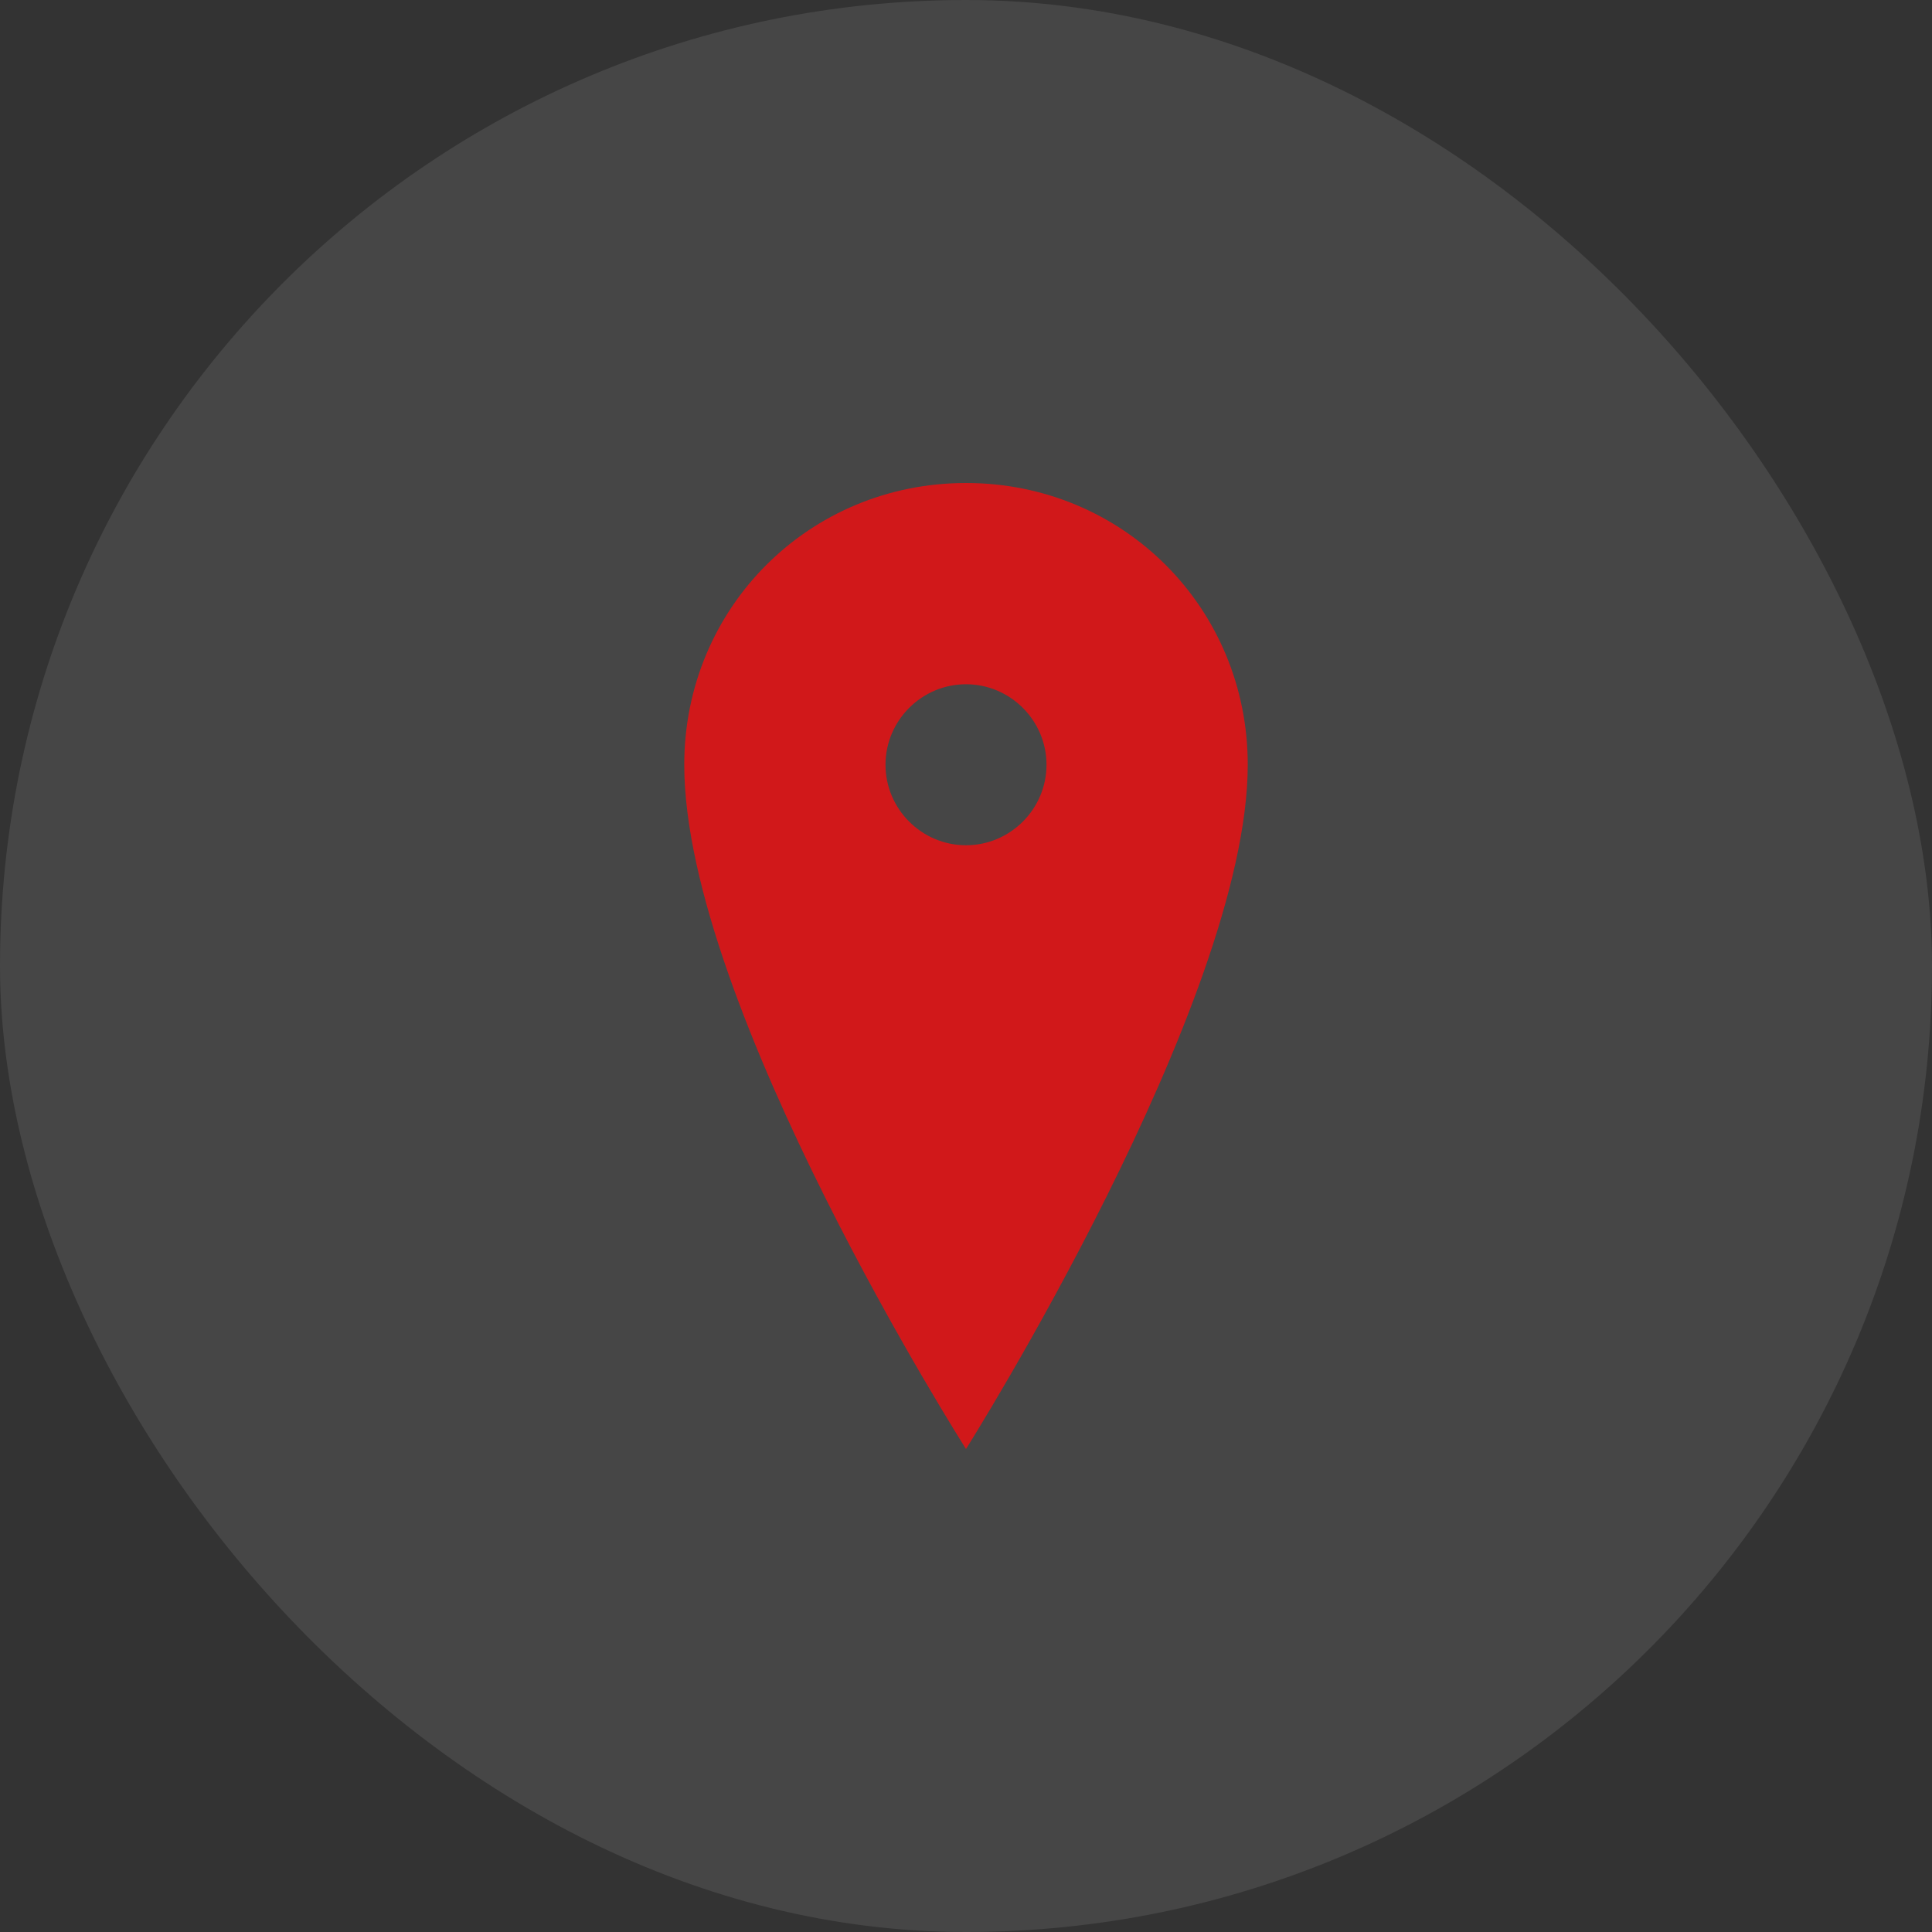 <?xml version="1.0" encoding="UTF-8"?> <svg xmlns="http://www.w3.org/2000/svg" width="24" height="24" viewBox="0 0 24 24" fill="none"><rect x="0" y="0" width="24" height="24" fill="#333333" stroke="none"/><rect opacity="0.1" width="24" height="24" rx="12" fill="#F5F5F5"></rect><path d="M12 6C10.05 6 8.5 7.55 8.5 9.5C8.5 12.5 12 18 12 18C12 18 15.5 12.45 15.5 9.5C15.5 7.55 13.95 6 12 6ZM12 10.5C11.45 10.5 11 10.05 11 9.5C11 8.95 11.45 8.5 12 8.5C12.55 8.5 13 8.95 13 9.5C13 10.05 12.55 10.5 12 10.5Z" fill="#D1181A"></path></svg> 